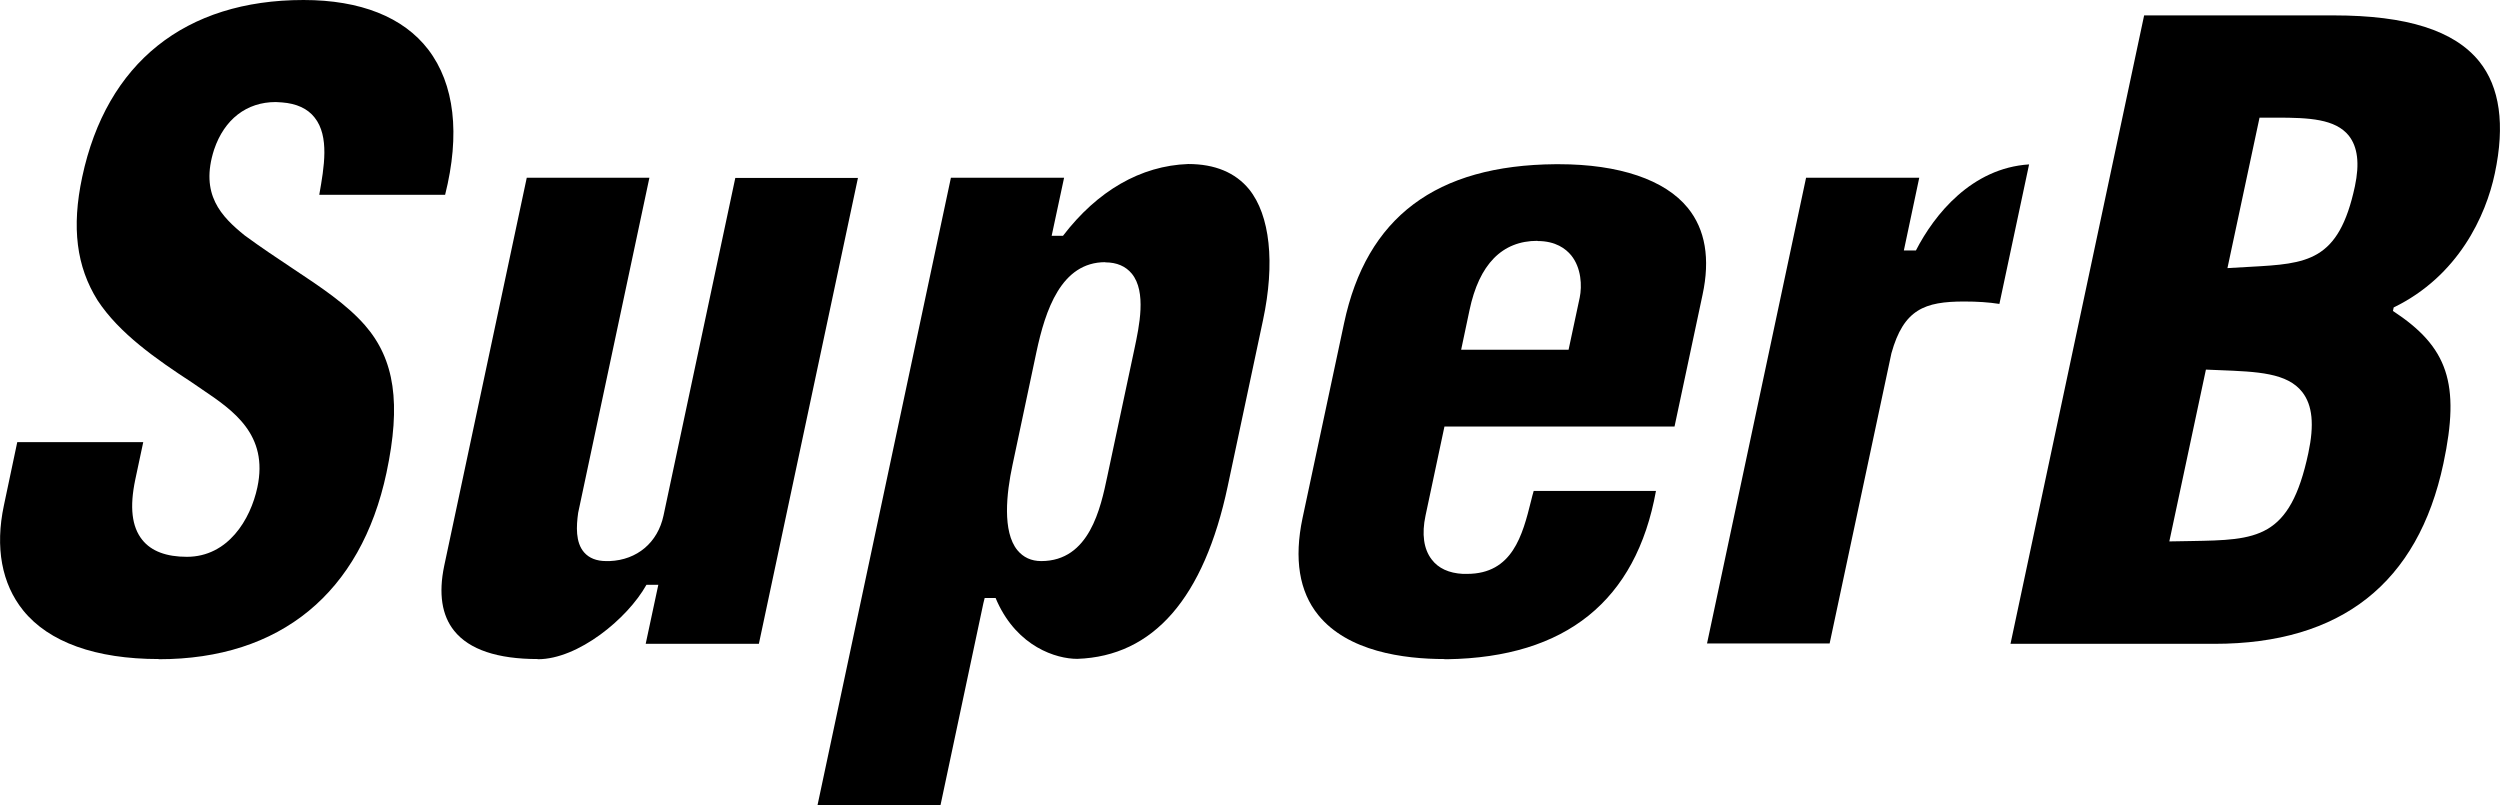 <?xml version="1.0" encoding="UTF-8"?><svg id="_レイヤー_2" xmlns="http://www.w3.org/2000/svg" viewBox="0 0 134.74 43.4"><defs><style>.cls-1{stroke-width:0px;}</style></defs><g id="_レイヤー_1-2"><path class="cls-1" d="m8.56,35.52c-3.4,0-5.93-.91-7.31-2.62-1.16-1.44-1.52-3.4-1.04-5.66l.72-3.41h6.79l-.43,2.02c-.31,1.48-.19,2.54.38,3.25.49.61,1.3.91,2.4.91,2.22,0,3.43-2.01,3.8-3.74.61-2.85-1.3-4.15-2.99-5.29l-.54-.37c-1.93-1.26-3.91-2.64-5.08-4.42-1.14-1.82-1.41-3.93-.83-6.65C5.74,3.39,9.98,0,16.36,0c3.06,0,5.38.92,6.72,2.67,1.42,1.86,1.73,4.56.91,7.83h-6.78v-.02c.26-1.47.55-3.13-.25-4.14-.38-.49-.98-.76-1.76-.82-.11,0-.23-.02-.34-.02-1.57,0-2.77.93-3.32,2.56-.78,2.42.39,3.61,1.65,4.63.9.66,1.76,1.23,2.57,1.77,1.57,1.04,2.93,1.95,3.91,3.07,1.61,1.85,1.95,4.23,1.16,7.95-1.38,6.48-5.73,10.05-12.27,10.05Z"/><path class="cls-1" d="m28.98,35.52c-2.17,0-3.69-.51-4.5-1.52-.67-.83-.85-2.01-.54-3.5l4.45-20.92h6.61l-3.84,18.06c-.1.72-.15,1.59.32,2.13.27.31.67.47,1.19.47h.19c1.48-.06,2.59-1,2.9-2.45l3.87-18.2h6.61l-5.34,25.11h-6.1l.68-3.18h-.64c-1.03,1.84-3.69,4.01-5.85,4.01Z"/><path class="cls-1" d="m44.06,43.4l7.19-33.82h6.1l-.67,3.13h.61c1.85-2.42,4.19-3.78,6.75-3.87,1.44,0,2.54.46,3.28,1.36,1.13,1.4,1.41,3.97.75,7.06l-1.9,8.94c-1.28,6.04-4.01,9.17-8.11,9.31h0c-1.14,0-3.2-.65-4.31-3.07l-.09-.21h-.59l-.07.28-2.31,10.88h-6.61Zm15.51-29.27c-2.38,0-3.23,2.59-3.71,4.84l-1.29,6.09c-.33,1.54-.55,3.59.26,4.59.32.39.75.59,1.29.59,2.6,0,3.2-2.86,3.56-4.57l1.46-6.86c.26-1.23.66-3.08-.14-4.06-.33-.4-.81-.61-1.43-.61Z"/><path class="cls-1" d="m77.86,35.52c-2.23,0-5.22-.41-6.81-2.37-1.03-1.27-1.31-3.03-.85-5.22l2.24-10.51c1.21-5.71,4.95-8.52,11.4-8.57h.17c3.26,0,5.73.84,6.96,2.36.94,1.16,1.21,2.73.79,4.68l-1.51,7.1h-12.4l-1.02,4.8c-.21.99-.1,1.8.33,2.36.36.48.93.74,1.68.78h.23c2.45,0,2.99-2.09,3.45-3.94.04-.18.09-.35.14-.53h6.59c-1.07,5.92-4.86,8.97-11.25,9.07h-.16Zm5-22.54c-1.9,0-3.14,1.26-3.66,3.74l-.45,2.13h5.79l.6-2.81c.13-.63.09-1.6-.46-2.28-.29-.35-.83-.77-1.81-.77Z"/><path class="cls-1" d="m92,34.69l5.34-25.11h6.1l-.83,3.92h.65c1-1.95,3.01-4.44,6.1-4.64l-1.6,7.52c-.57-.09-1.19-.13-1.9-.13-2.13,0-3.26.42-3.92,2.79l-3.33,15.64h-6.61Z"/><path class="cls-1" d="m108.36,34.69L115.56.83h10.22c3.93,0,6.49.81,7.84,2.48,1.11,1.38,1.4,3.41.84,6.04-.48,2.28-1.97,5.53-5.45,7.22h0l-.04.19h0c2.96,1.94,3.64,3.9,2.72,8.22-1.37,6.45-5.52,9.72-12.34,9.72h-11Zm8.56-5.51l1.17-.02c3.55-.06,5.33-.09,6.32-4.74.33-1.54.22-2.58-.32-3.28-.81-1.05-2.43-1.11-4.47-1.19l-.73-.03-1.97,9.25Zm3.13-14.73l1.22-.07c3.08-.17,4.78-.27,5.65-4.34.26-1.23.15-2.12-.33-2.73-.73-.9-2.13-.97-3.89-.97h-.92s-1.73,8.11-1.73,8.11Z"/></g></svg>
